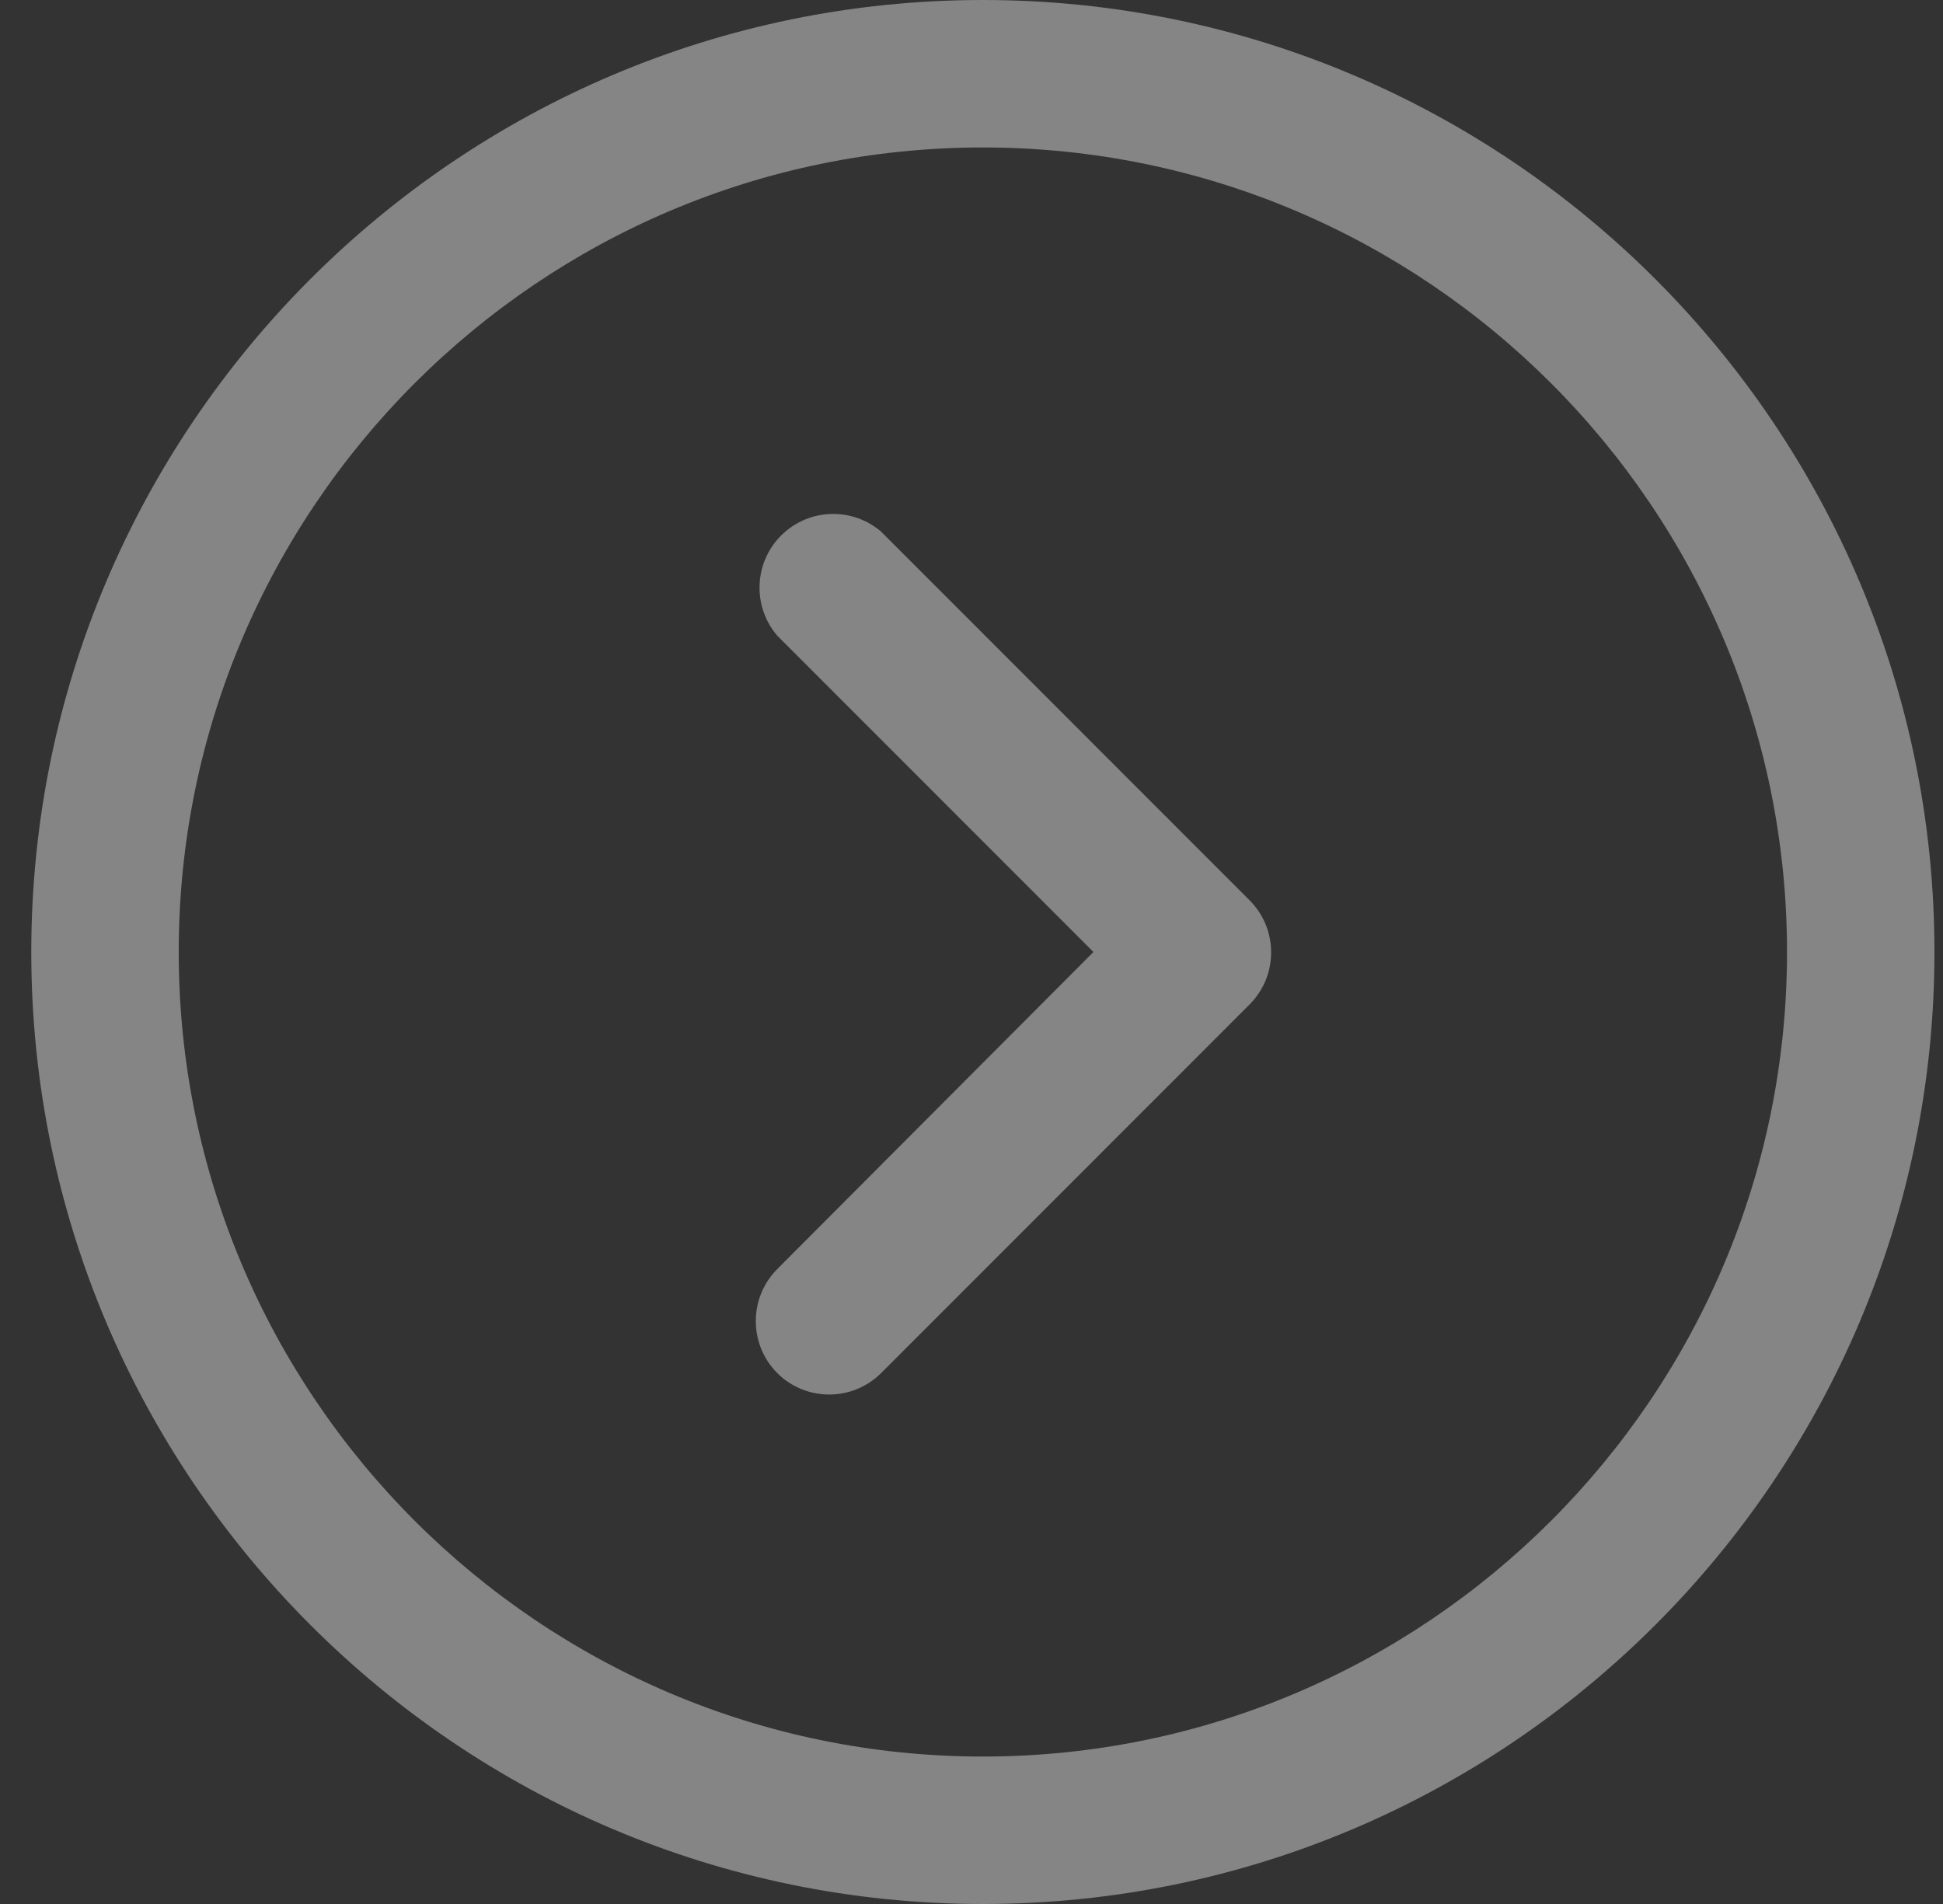 <svg width="50" height="49" viewBox="0 0 50 49" fill="none" xmlns="http://www.w3.org/2000/svg">
<rect x="0" y="0" width="50" height="49" fill="#333333" stroke="none"/>
<g opacity="0.4">
<path d="M49.78 24.5C49.78 10.99 38.796 -8.73224e-07 25.293 -1.9467e-06C11.79 -3.02018e-06 0.805 10.99 0.805 24.5C0.805 38.01 11.791 49 25.293 49C38.794 49 49.78 38.01 49.78 24.5ZM4.599 24.5C4.599 13.085 13.882 3.795 25.293 3.795C36.704 3.795 45.986 13.085 45.986 24.5C45.986 35.917 36.704 45.205 25.293 45.205C13.882 45.205 4.599 35.915 4.599 24.5Z" fill="white"/>
<path d="M22.675 35.336L32.159 25.847C32.895 25.107 32.895 23.912 32.159 23.172L22.675 13.683C21.966 13.074 20.917 13.074 20.207 13.683C19.413 14.364 19.32 15.563 20.001 16.359L28.138 24.5L20.001 32.66C19.265 33.401 19.265 34.596 20.001 35.336C20.74 36.073 21.935 36.073 22.675 35.336Z" fill="white"/>
</g>
</svg>
